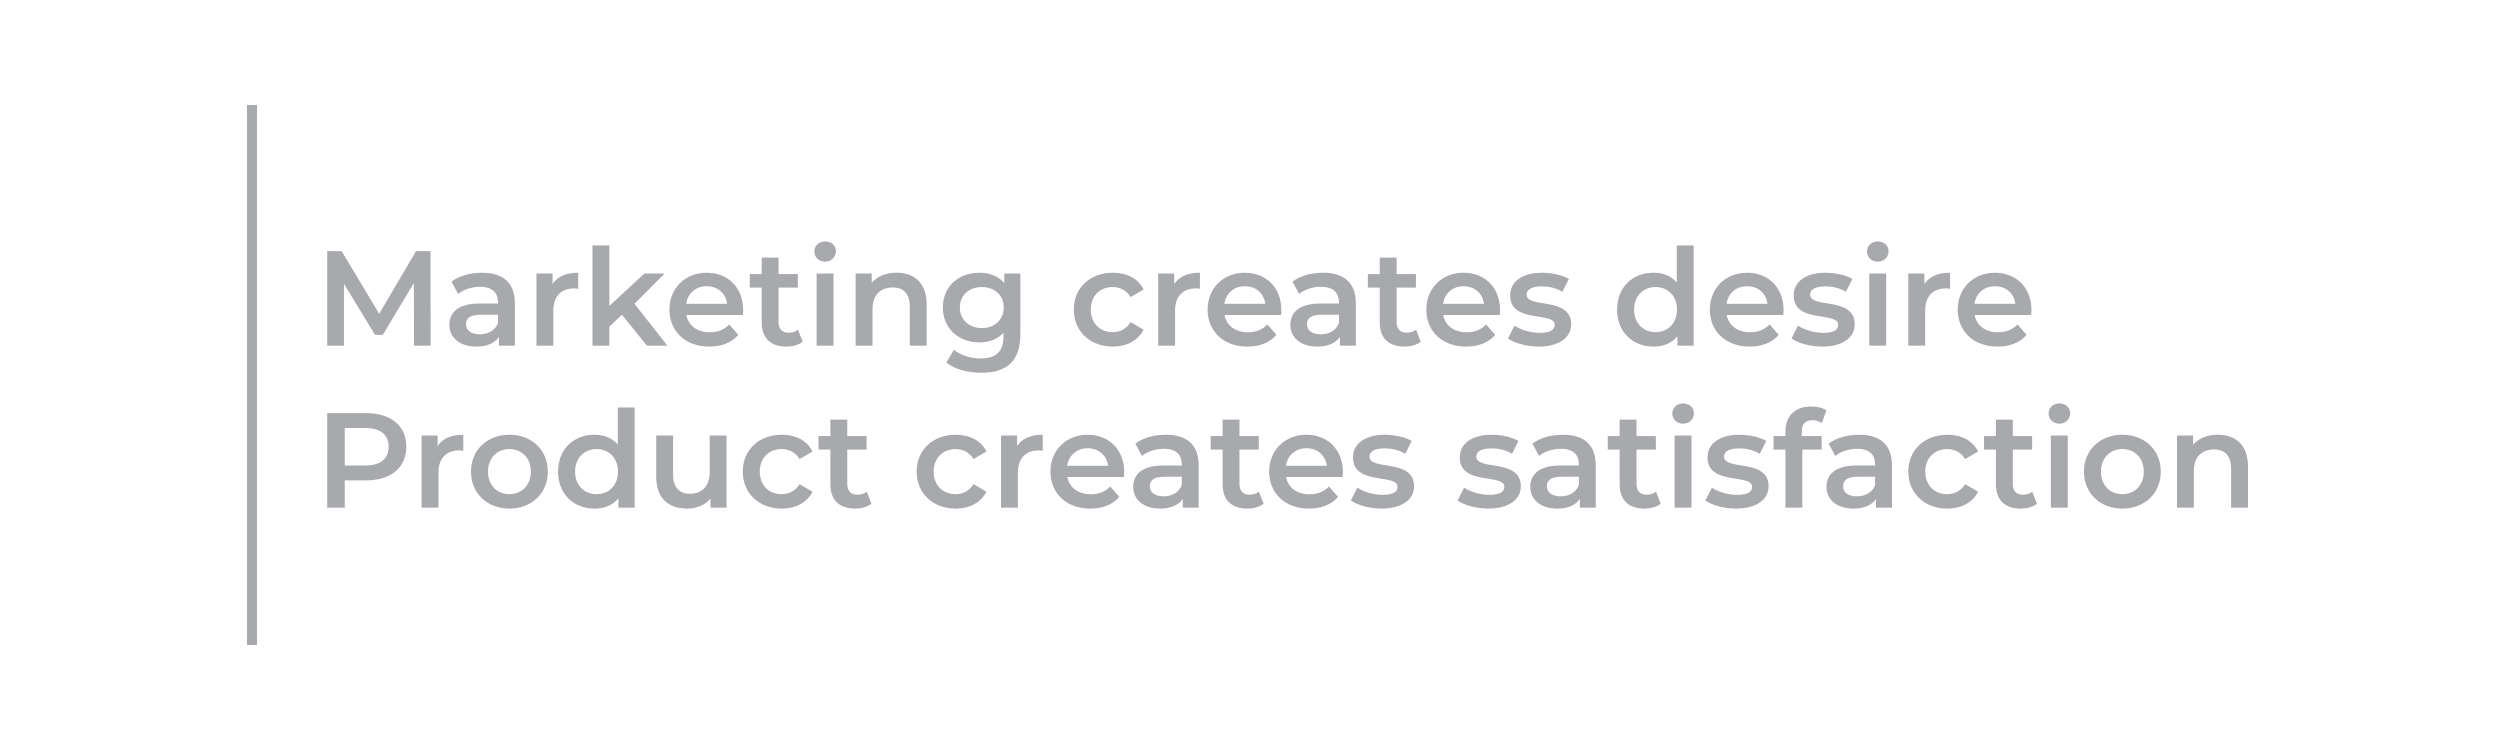 <svg xmlns="http://www.w3.org/2000/svg" xmlns:xlink="http://www.w3.org/1999/xlink" id="Layer_1" x="0px" y="0px" width="500px" height="150px" viewBox="0 0 500 150" xml:space="preserve"><g>	<path fill="#A7A9AC" d="M82.805,69.129l-0.027-12.532l-6.212,10.371H75L68.788,56.76v12.37h-3.349V50.224h2.89l7.508,12.532  l7.373-12.532h2.89l0.027,18.906H82.805z"></path>	<path fill="#A7A9AC" d="M102.974,60.676v8.454h-3.187v-1.755c-0.81,1.242-2.376,1.944-4.537,1.944c-3.295,0-5.375-1.81-5.375-4.321  c0-2.404,1.621-4.294,5.996-4.294h3.727v-0.216c0-1.972-1.188-3.133-3.592-3.133c-1.621,0-3.295,0.54-4.375,1.431l-1.323-2.458  c1.54-1.188,3.781-1.783,6.104-1.783C100.57,54.545,102.974,56.517,102.974,60.676z M99.598,64.619v-1.675h-3.484  c-2.296,0-2.917,0.864-2.917,1.918c0,1.215,1.026,1.999,2.755,1.999C97.6,66.861,99.031,66.104,99.598,64.619z"></path>	<path fill="#A7A9AC" d="M115.637,54.545v3.214c-0.297-0.054-0.54-0.081-0.783-0.081c-2.566,0-4.186,1.512-4.186,4.456v6.995h-3.376  V54.707h3.214v2.107C111.478,55.301,113.233,54.545,115.637,54.545z"></path>	<path fill="#A7A9AC" d="M124.386,62.944l-2.512,2.377v3.808h-3.376v-20.04h3.376v12.1l6.995-6.482h4.051l-6.023,6.05l6.59,8.373  h-4.105L124.386,62.944z"></path>	<path fill="#A7A9AC" d="M148.582,62.999h-11.316c0.405,2.106,2.161,3.457,4.672,3.457c1.621,0,2.89-0.513,3.916-1.566l1.81,2.08  c-1.296,1.54-3.322,2.35-5.807,2.35c-4.834,0-7.967-3.106-7.967-7.4c0-4.294,3.16-7.374,7.454-7.374  c4.213,0,7.292,2.944,7.292,7.455C148.636,62.27,148.608,62.674,148.582,62.999z M137.238,60.757h8.183  c-0.27-2.08-1.863-3.511-4.078-3.511C139.156,57.246,137.562,58.65,137.238,60.757z"></path>	<path fill="#A7A9AC" d="M160.542,68.346c-0.81,0.648-2.026,0.972-3.241,0.972c-3.16,0-4.969-1.674-4.969-4.861v-6.941h-2.377  v-2.701h2.377V51.52h3.376v3.295h3.862v2.701h-3.862v6.86c0,1.404,0.702,2.161,1.999,2.161c0.702,0,1.377-0.189,1.891-0.594  L160.542,68.346z"></path>	<path fill="#A7A9AC" d="M162.862,50.305c0-1.134,0.918-2.025,2.161-2.025c1.243,0,2.161,0.837,2.161,1.944  c0,1.188-0.891,2.107-2.161,2.107C163.781,52.331,162.862,51.439,162.862,50.305z M163.322,54.707h3.376v14.422h-3.376V54.707z"></path>	<path fill="#A7A9AC" d="M185.331,60.865v8.265h-3.376v-7.833c0-2.565-1.27-3.808-3.43-3.808c-2.404,0-4.024,1.458-4.024,4.349  v7.292h-3.376V54.707h3.214v1.864c1.107-1.324,2.863-2.026,4.969-2.026C182.765,54.545,185.331,56.517,185.331,60.865z"></path>	<path fill="#A7A9AC" d="M204.07,54.707v12.235c0,5.239-2.728,7.616-7.778,7.616c-2.701,0-5.375-0.702-7.022-2.053l1.512-2.539  c1.27,1.053,3.322,1.729,5.321,1.729c3.187,0,4.591-1.458,4.591-4.375v-0.756c-1.188,1.296-2.89,1.917-4.834,1.917  c-4.132,0-7.292-2.809-7.292-6.995c0-4.187,3.16-6.941,7.292-6.941c2.026,0,3.808,0.648,4.997,2.08v-1.917H204.07z M200.749,61.486  c0-2.431-1.836-4.079-4.375-4.079c-2.565,0-4.402,1.647-4.402,4.079c0,2.458,1.837,4.132,4.402,4.132  C198.912,65.618,200.749,63.944,200.749,61.486z"></path>	<path fill="#A7A9AC" d="M214.759,61.918c0-4.321,3.241-7.374,7.805-7.374c2.809,0,5.051,1.162,6.158,3.349l-2.593,1.513  c-0.864-1.377-2.161-1.999-3.592-1.999c-2.485,0-4.375,1.729-4.375,4.511c0,2.809,1.891,4.51,4.375,4.51  c1.431,0,2.728-0.621,3.592-1.999l2.593,1.512c-1.107,2.161-3.349,3.376-6.158,3.376C218,69.318,214.759,66.24,214.759,61.918z"></path>	<path fill="#A7A9AC" d="M239.981,54.545v3.214c-0.297-0.054-0.54-0.081-0.783-0.081c-2.566,0-4.186,1.512-4.186,4.456v6.995h-3.376  V54.707h3.214v2.107C235.822,55.301,237.577,54.545,239.981,54.545z"></path>	<path fill="#A7A9AC" d="M256.211,62.999h-11.316c0.405,2.106,2.161,3.457,4.672,3.457c1.621,0,2.89-0.513,3.917-1.566l1.81,2.08  c-1.297,1.54-3.322,2.35-5.807,2.35c-4.834,0-7.967-3.106-7.967-7.4c0-4.294,3.16-7.374,7.454-7.374  c4.213,0,7.292,2.944,7.292,7.455C256.265,62.27,256.238,62.674,256.211,62.999z M244.868,60.757h8.183  c-0.27-2.08-1.863-3.511-4.078-3.511C246.785,57.246,245.191,58.65,244.868,60.757z"></path>	<path fill="#A7A9AC" d="M271.169,60.676v8.454h-3.187v-1.755c-0.811,1.242-2.377,1.944-4.538,1.944  c-3.295,0-5.374-1.81-5.374-4.321c0-2.404,1.62-4.294,5.996-4.294h3.727v-0.216c0-1.972-1.188-3.133-3.592-3.133  c-1.621,0-3.295,0.54-4.375,1.431l-1.324-2.458c1.54-1.188,3.781-1.783,6.104-1.783C268.766,54.545,271.169,56.517,271.169,60.676z   M267.793,64.619v-1.675h-3.484c-2.295,0-2.916,0.864-2.916,1.918c0,1.215,1.026,1.999,2.755,1.999  C265.795,66.861,267.226,66.104,267.793,64.619z"></path>	<path fill="#A7A9AC" d="M284.156,68.346c-0.81,0.648-2.025,0.972-3.24,0.972c-3.16,0-4.97-1.674-4.97-4.861v-6.941h-2.377v-2.701  h2.377V51.52h3.376v3.295h3.862v2.701h-3.862v6.86c0,1.404,0.702,2.161,1.999,2.161c0.702,0,1.377-0.189,1.89-0.594L284.156,68.346  z"></path>	<path fill="#A7A9AC" d="M299.954,62.999h-11.316c0.405,2.106,2.16,3.457,4.673,3.457c1.62,0,2.89-0.513,3.916-1.566l1.81,2.08  c-1.297,1.54-3.322,2.35-5.807,2.35c-4.835,0-7.968-3.106-7.968-7.4c0-4.294,3.16-7.374,7.454-7.374  c4.213,0,7.292,2.944,7.292,7.455C300.008,62.27,299.981,62.674,299.954,62.999z M288.61,60.757h8.184  c-0.27-2.08-1.863-3.511-4.078-3.511C290.528,57.246,288.935,58.65,288.61,60.757z"></path>	<path fill="#A7A9AC" d="M301.598,67.698l1.296-2.565c1.27,0.837,3.214,1.431,5.023,1.431c2.134,0,3.025-0.594,3.025-1.593  c0-2.755-8.913-0.162-8.913-5.915c0-2.728,2.458-4.51,6.348-4.51c1.917,0,4.104,0.459,5.401,1.243l-1.297,2.565  c-1.377-0.81-2.755-1.08-4.132-1.08c-2.053,0-3.025,0.675-3.025,1.621c0,2.917,8.913,0.324,8.913,5.969  c0,2.701-2.484,4.456-6.536,4.456C305.298,69.318,302.894,68.616,301.598,67.698z"></path>	<path fill="#A7A9AC" d="M338.729,49.089v20.04h-3.241v-1.864c-1.134,1.377-2.809,2.053-4.78,2.053c-4.187,0-7.292-2.917-7.292-7.4  c0-4.483,3.105-7.374,7.292-7.374c1.863,0,3.511,0.621,4.646,1.945v-7.4H338.729z M335.406,61.918c0-2.755-1.863-4.511-4.294-4.511  s-4.294,1.756-4.294,4.511c0,2.754,1.863,4.51,4.294,4.51S335.406,64.673,335.406,61.918z"></path>	<path fill="#A7A9AC" d="M356.658,62.999h-11.316c0.405,2.106,2.16,3.457,4.672,3.457c1.621,0,2.891-0.513,3.917-1.566l1.81,2.08  c-1.297,1.54-3.322,2.35-5.807,2.35c-4.835,0-7.968-3.106-7.968-7.4c0-4.294,3.16-7.374,7.454-7.374  c4.213,0,7.292,2.944,7.292,7.455C356.712,62.27,356.686,62.674,356.658,62.999z M345.314,60.757h8.184  c-0.27-2.08-1.863-3.511-4.078-3.511C347.232,57.246,345.639,58.65,345.314,60.757z"></path>	<path fill="#A7A9AC" d="M358.302,67.698l1.296-2.565c1.27,0.837,3.214,1.431,5.023,1.431c2.134,0,3.025-0.594,3.025-1.593  c0-2.755-8.913-0.162-8.913-5.915c0-2.728,2.458-4.51,6.347-4.51c1.918,0,4.105,0.459,5.402,1.243l-1.297,2.565  c-1.377-0.81-2.755-1.08-4.132-1.08c-2.053,0-3.025,0.675-3.025,1.621c0,2.917,8.913,0.324,8.913,5.969  c0,2.701-2.484,4.456-6.536,4.456C362.002,69.318,359.598,68.616,358.302,67.698z"></path>	<path fill="#A7A9AC" d="M373.396,50.305c0-1.134,0.918-2.025,2.16-2.025s2.162,0.837,2.162,1.944c0,1.188-0.893,2.107-2.162,2.107  C374.314,52.331,373.396,51.439,373.396,50.305z M373.855,54.707h3.377v14.422h-3.377V54.707z"></path>	<path fill="#A7A9AC" d="M390.006,54.545v3.214c-0.299-0.054-0.541-0.081-0.783-0.081c-2.566,0-4.188,1.512-4.188,4.456v6.995  h-3.375V54.707h3.213v2.107C385.846,55.301,387.602,54.545,390.006,54.545z"></path>	<path fill="#A7A9AC" d="M406.234,62.999h-11.316c0.406,2.106,2.16,3.457,4.672,3.457c1.621,0,2.891-0.513,3.918-1.566l1.809,2.08  c-1.297,1.54-3.322,2.35-5.807,2.35c-4.834,0-7.967-3.106-7.967-7.4c0-4.294,3.16-7.374,7.453-7.374  c4.213,0,7.293,2.944,7.293,7.455C406.289,62.27,406.262,62.674,406.234,62.999z M394.891,60.757h8.184  c-0.27-2.08-1.863-3.511-4.078-3.511C396.809,57.246,395.215,58.65,394.891,60.757z"></path>	<path fill="#A7A9AC" d="M81.266,89.352c0,4.158-3.079,6.725-8.048,6.725H68.95v5.455h-3.511V82.627h7.778  C78.187,82.627,81.266,85.166,81.266,89.352z M77.728,89.352c0-2.377-1.594-3.754-4.672-3.754H68.95v7.508h4.105  C76.134,93.105,77.728,91.729,77.728,89.352z"></path>	<path fill="#A7A9AC" d="M92.659,86.947v3.215c-0.297-0.055-0.54-0.082-0.783-0.082c-2.566,0-4.186,1.514-4.186,4.457v6.994h-3.376  V87.109h3.214v2.107C88.5,87.703,90.255,86.947,92.659,86.947z"></path>	<path fill="#A7A9AC" d="M94.196,94.32c0-4.32,3.241-7.373,7.67-7.373c4.483,0,7.697,3.053,7.697,7.373c0,4.322-3.214,7.4-7.697,7.4  C97.437,101.721,94.196,98.643,94.196,94.32z M106.161,94.32c0-2.754-1.836-4.51-4.294-4.51c-2.431,0-4.268,1.756-4.268,4.51  c0,2.756,1.836,4.512,4.268,4.512C104.324,98.832,106.161,97.076,106.161,94.32z"></path>	<path fill="#A7A9AC" d="M126.926,81.492v20.039h-3.241v-1.863c-1.135,1.377-2.809,2.053-4.781,2.053  c-4.186,0-7.292-2.916-7.292-7.4c0-4.482,3.106-7.373,7.292-7.373c1.864,0,3.511,0.621,4.646,1.945v-7.4H126.926z M123.604,94.32  c0-2.754-1.864-4.51-4.294-4.51s-4.294,1.756-4.294,4.51c0,2.756,1.864,4.512,4.294,4.512S123.604,97.076,123.604,94.32z"></path>	<path fill="#A7A9AC" d="M145.314,87.109v14.422h-3.214v-1.836c-1.08,1.324-2.782,2.025-4.646,2.025c-3.7,0-6.212-2.025-6.212-6.373  v-8.238h3.376v7.779c0,2.619,1.243,3.861,3.376,3.861c2.35,0,3.943-1.459,3.943-4.348v-7.293H145.314z"></path>	<path fill="#A7A9AC" d="M148.551,94.32c0-4.32,3.241-7.373,7.805-7.373c2.809,0,5.051,1.162,6.158,3.35l-2.593,1.512  c-0.864-1.377-2.161-1.998-3.592-1.998c-2.485,0-4.375,1.729-4.375,4.51c0,2.809,1.891,4.512,4.375,4.512  c1.431,0,2.728-0.621,3.592-2l2.593,1.514c-1.107,2.16-3.349,3.375-6.158,3.375C151.792,101.721,148.551,98.643,148.551,94.32z"></path>	<path fill="#A7A9AC" d="M174.286,100.748c-0.81,0.648-2.025,0.973-3.241,0.973c-3.16,0-4.969-1.674-4.969-4.861v-6.941h-2.377  v-2.701h2.377v-3.295h3.376v3.295h3.862v2.701h-3.862v6.861c0,1.404,0.702,2.16,1.999,2.16c0.702,0,1.377-0.189,1.891-0.594  L174.286,100.748z"></path>	<path fill="#A7A9AC" d="M183.329,94.32c0-4.32,3.241-7.373,7.805-7.373c2.809,0,5.051,1.162,6.158,3.35l-2.593,1.512  c-0.864-1.377-2.161-1.998-3.592-1.998c-2.485,0-4.375,1.729-4.375,4.51c0,2.809,1.891,4.512,4.375,4.512  c1.431,0,2.728-0.621,3.592-2l2.593,1.514c-1.107,2.16-3.349,3.375-6.158,3.375C186.57,101.721,183.329,98.643,183.329,94.32z"></path>	<path fill="#A7A9AC" d="M208.551,86.947v3.215c-0.297-0.055-0.54-0.082-0.783-0.082c-2.566,0-4.186,1.514-4.186,4.457v6.994h-3.376  V87.109h3.214v2.107C204.392,87.703,206.147,86.947,208.551,86.947z"></path>	<path fill="#A7A9AC" d="M224.781,95.4h-11.316c0.405,2.107,2.161,3.457,4.672,3.457c1.621,0,2.89-0.512,3.916-1.566l1.81,2.08  c-1.296,1.539-3.322,2.35-5.807,2.35c-4.834,0-7.967-3.105-7.967-7.4c0-4.293,3.16-7.373,7.454-7.373  c4.213,0,7.292,2.943,7.292,7.455C224.835,94.672,224.808,95.076,224.781,95.4z M213.438,93.16h8.183  c-0.27-2.08-1.863-3.512-4.078-3.512C215.355,89.648,213.761,91.053,213.438,93.16z"></path>	<path fill="#A7A9AC" d="M239.739,93.078v8.453h-3.187v-1.754c-0.81,1.242-2.376,1.943-4.537,1.943c-3.295,0-5.375-1.809-5.375-4.32  c0-2.404,1.62-4.295,5.996-4.295h3.727v-0.217c0-1.971-1.188-3.133-3.592-3.133c-1.621,0-3.295,0.541-4.375,1.432l-1.323-2.457  c1.54-1.189,3.781-1.783,6.104-1.783C237.336,86.947,239.739,88.92,239.739,93.078z M236.363,97.021v-1.674h-3.484  c-2.296,0-2.917,0.863-2.917,1.918c0,1.215,1.026,1.998,2.755,1.998C234.365,99.264,235.796,98.508,236.363,97.021z"></path>	<path fill="#A7A9AC" d="M252.727,100.748c-0.81,0.648-2.025,0.973-3.241,0.973c-3.16,0-4.969-1.674-4.969-4.861v-6.941h-2.377  v-2.701h2.377v-3.295h3.376v3.295h3.862v2.701h-3.862v6.861c0,1.404,0.702,2.16,1.999,2.16c0.702,0,1.377-0.189,1.89-0.594  L252.727,100.748z"></path>	<path fill="#A7A9AC" d="M268.524,95.4h-11.316c0.405,2.107,2.16,3.457,4.673,3.457c1.62,0,2.89-0.512,3.916-1.566l1.81,2.08  c-1.297,1.539-3.322,2.35-5.807,2.35c-4.835,0-7.968-3.105-7.968-7.4c0-4.293,3.16-7.373,7.454-7.373  c4.213,0,7.292,2.943,7.292,7.455C268.578,94.672,268.552,95.076,268.524,95.4z M257.181,93.16h8.184  c-0.27-2.08-1.863-3.512-4.078-3.512C259.099,89.648,257.505,91.053,257.181,93.16z"></path>	<path fill="#A7A9AC" d="M270.168,100.1l1.296-2.564c1.27,0.836,3.214,1.432,5.023,1.432c2.134,0,3.025-0.596,3.025-1.594  c0-2.756-8.913-0.162-8.913-5.916c0-2.727,2.458-4.51,6.348-4.51c1.917,0,4.104,0.459,5.401,1.242l-1.297,2.566  c-1.377-0.811-2.755-1.08-4.132-1.08c-2.053,0-3.025,0.676-3.025,1.621c0,2.916,8.913,0.322,8.913,5.969  c0,2.699-2.484,4.455-6.536,4.455C273.868,101.721,271.464,101.02,270.168,100.1z"></path>	<path fill="#A7A9AC" d="M291.526,100.1l1.296-2.564c1.27,0.836,3.214,1.432,5.023,1.432c2.134,0,3.025-0.596,3.025-1.594  c0-2.756-8.913-0.162-8.913-5.916c0-2.727,2.458-4.51,6.347-4.51c1.918,0,4.105,0.459,5.402,1.242l-1.297,2.566  c-1.377-0.811-2.755-1.08-4.132-1.08c-2.053,0-3.025,0.676-3.025,1.621c0,2.916,8.913,0.322,8.913,5.969  c0,2.699-2.484,4.455-6.536,4.455C295.227,101.721,292.822,101.02,291.526,100.1z"></path>	<path fill="#A7A9AC" d="M319.152,93.078v8.453h-3.187v-1.754c-0.811,1.242-2.377,1.943-4.538,1.943  c-3.295,0-5.374-1.809-5.374-4.32c0-2.404,1.62-4.295,5.996-4.295h3.727v-0.217c0-1.971-1.188-3.133-3.592-3.133  c-1.621,0-3.295,0.541-4.375,1.432l-1.324-2.457c1.54-1.189,3.781-1.783,6.104-1.783C316.749,86.947,319.152,88.92,319.152,93.078z   M315.776,97.021v-1.674h-3.484c-2.295,0-2.916,0.863-2.916,1.918c0,1.215,1.026,1.998,2.755,1.998  C313.778,99.264,315.209,98.508,315.776,97.021z"></path>	<path fill="#A7A9AC" d="M332.14,100.748c-0.81,0.648-2.025,0.973-3.24,0.973c-3.16,0-4.97-1.674-4.97-4.861v-6.941h-2.377v-2.701  h2.377v-3.295h3.376v3.295h3.862v2.701h-3.862v6.861c0,1.404,0.702,2.16,1.999,2.16c0.702,0,1.377-0.189,1.891-0.594  L332.14,100.748z"></path>	<path fill="#A7A9AC" d="M334.46,82.707c0-1.134,0.918-2.025,2.16-2.025s2.161,0.838,2.161,1.945c0,1.188-0.892,2.105-2.161,2.105  C335.378,84.732,334.46,83.842,334.46,82.707z M334.919,87.109h3.376v14.422h-3.376V87.109z"></path>	<path fill="#A7A9AC" d="M341.075,100.1l1.296-2.564c1.27,0.836,3.214,1.432,5.023,1.432c2.134,0,3.025-0.596,3.025-1.594  c0-2.756-8.913-0.162-8.913-5.916c0-2.727,2.458-4.51,6.347-4.51c1.918,0,4.105,0.459,5.402,1.242l-1.297,2.566  c-1.377-0.811-2.755-1.08-4.132-1.08c-2.053,0-3.025,0.676-3.025,1.621c0,2.916,8.913,0.322,8.913,5.969  c0,2.699-2.484,4.455-6.536,4.455C344.775,101.721,342.371,101.02,341.075,100.1z"></path>	<path fill="#A7A9AC" d="M360.355,86.354v0.863h3.971v2.701h-3.862v11.613h-3.376V89.918h-2.377v-2.701h2.377v-0.918  c0-3.023,1.81-4.996,5.158-4.996c1.162,0,2.296,0.244,3.052,0.783l-0.944,2.539c-0.514-0.352-1.162-0.594-1.864-0.594  C361.085,84.031,360.355,84.814,360.355,86.354z"></path>	<path fill="#A7A9AC" d="M378.395,93.078v8.453h-3.186v-1.754c-0.811,1.242-2.377,1.943-4.539,1.943  c-3.295,0-5.374-1.809-5.374-4.32c0-2.404,1.62-4.295,5.997-4.295h3.727v-0.217c0-1.971-1.189-3.133-3.592-3.133  c-1.621,0-3.295,0.541-4.376,1.432l-1.324-2.457c1.54-1.189,3.782-1.783,6.104-1.783C375.992,86.947,378.395,88.92,378.395,93.078z   M375.02,97.021v-1.674h-3.484c-2.295,0-2.916,0.863-2.916,1.918c0,1.215,1.025,1.998,2.754,1.998  C373.021,99.264,374.451,98.508,375.02,97.021z"></path>	<path fill="#A7A9AC" d="M381.66,94.32c0-4.32,3.24-7.373,7.805-7.373c2.809,0,5.051,1.162,6.158,3.35l-2.594,1.512  c-0.863-1.377-2.16-1.998-3.592-1.998c-2.484,0-4.375,1.729-4.375,4.51c0,2.809,1.891,4.512,4.375,4.512  c1.432,0,2.729-0.621,3.592-2l2.594,1.514c-1.107,2.16-3.35,3.375-6.158,3.375C384.9,101.721,381.66,98.643,381.66,94.32z"></path>	<path fill="#A7A9AC" d="M407.393,100.748c-0.809,0.648-2.025,0.973-3.24,0.973c-3.16,0-4.969-1.674-4.969-4.861v-6.941h-2.377  v-2.701h2.377v-3.295h3.375v3.295h3.863v2.701h-3.863v6.861c0,1.404,0.703,2.16,2,2.16c0.701,0,1.377-0.189,1.889-0.594  L407.393,100.748z"></path>	<path fill="#A7A9AC" d="M409.715,82.707c0-1.134,0.918-2.025,2.16-2.025s2.16,0.838,2.16,1.945c0,1.188-0.891,2.105-2.16,2.105  C410.633,84.732,409.715,83.842,409.715,82.707z M410.174,87.109h3.375v14.422h-3.375V87.109z"></path>	<path fill="#A7A9AC" d="M416.789,94.32c0-4.32,3.24-7.373,7.67-7.373c4.482,0,7.697,3.053,7.697,7.373c0,4.322-3.215,7.4-7.697,7.4  C420.029,101.721,416.789,98.643,416.789,94.32z M428.754,94.32c0-2.754-1.838-4.51-4.295-4.51c-2.432,0-4.268,1.756-4.268,4.51  c0,2.756,1.836,4.512,4.268,4.512C426.916,98.832,428.754,97.076,428.754,94.32z"></path>	<path fill="#A7A9AC" d="M449.6,93.268v8.264h-3.377v-7.832c0-2.564-1.27-3.809-3.43-3.809c-2.404,0-4.023,1.459-4.023,4.35v7.291  h-3.377V87.109h3.215v1.863c1.107-1.322,2.861-2.025,4.969-2.025C447.033,86.947,449.6,88.92,449.6,93.268z"></path></g><g>	<rect x="49.4" y="21" fill="#A7A9AC" width="2" height="108"></rect></g></svg>